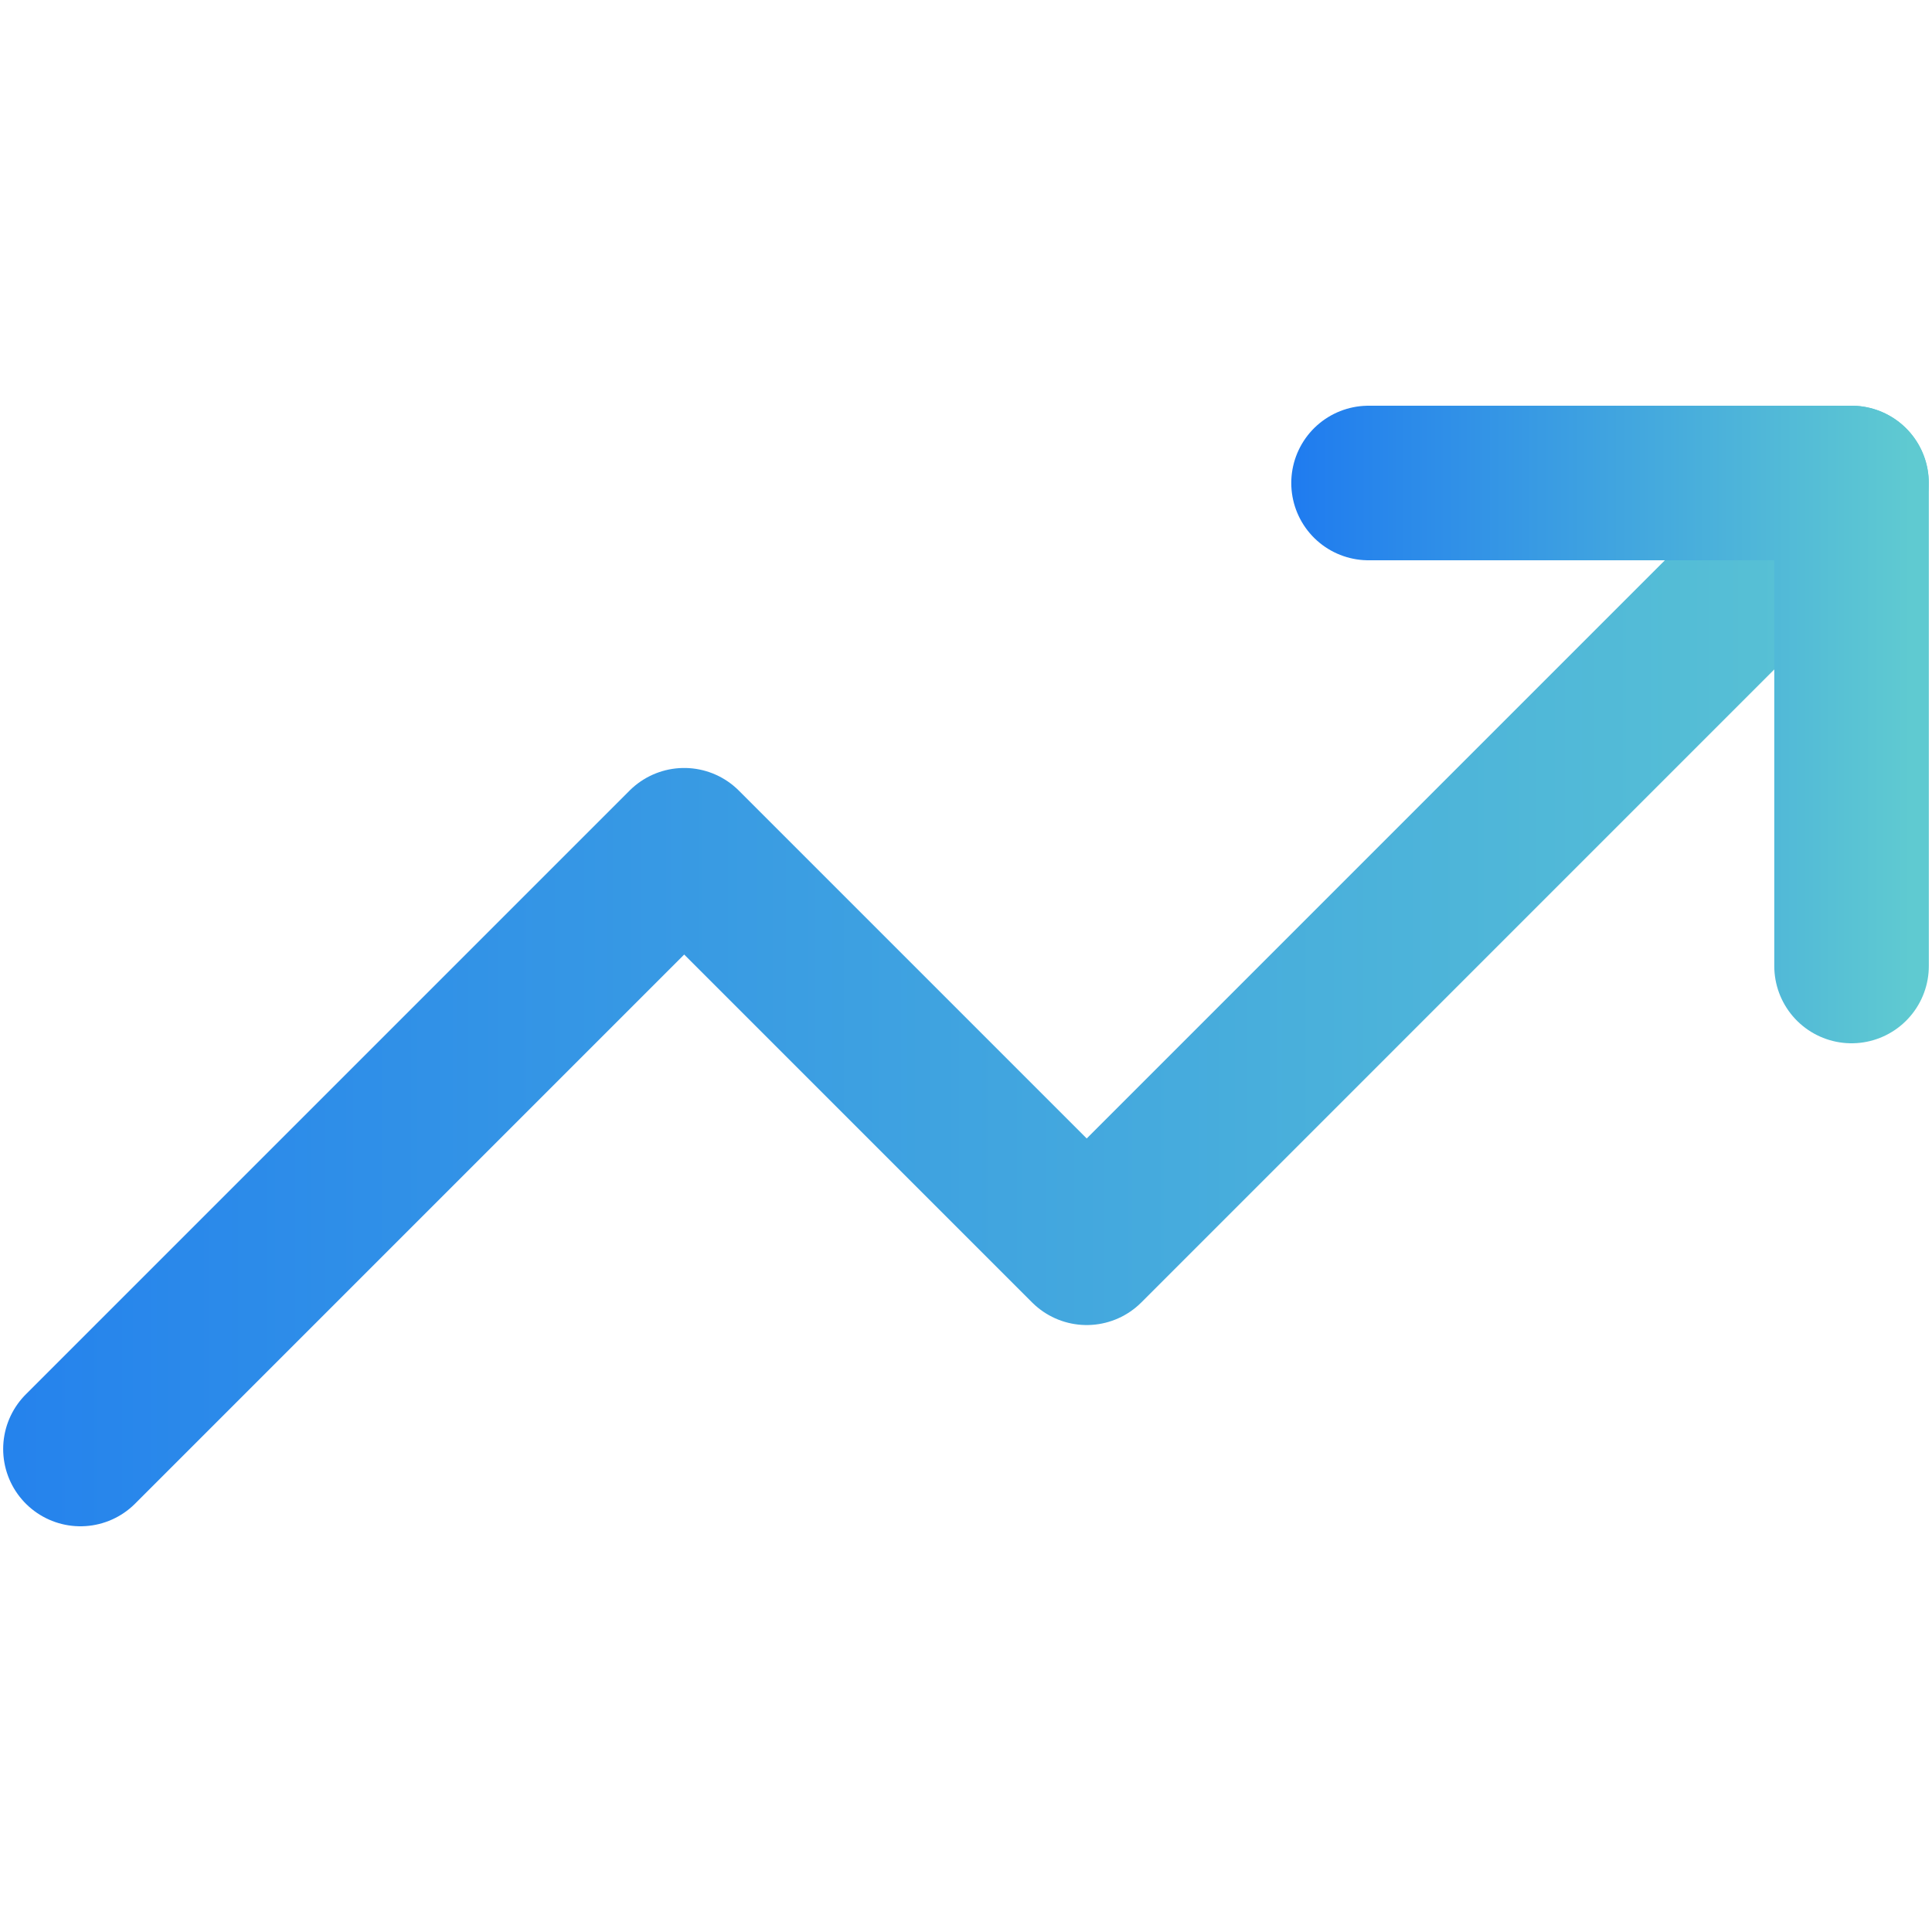 <svg width="50" height="50" viewBox="0 0 50 50" fill="none" xmlns="http://www.w3.org/2000/svg">
<path d="M47.915 12.5L28.124 32.292L17.707 21.875L2.082 37.5" stroke="url(#paint0_linear_17708_14946)" stroke-width="4" stroke-linecap="round" stroke-linejoin="round"/>
<path d="M35.418 12.5H47.918V25" stroke="url(#paint1_linear_17708_14946)" stroke-width="4" stroke-linecap="round" stroke-linejoin="round"/>
<defs>
<linearGradient id="paint0_linear_17708_14946" x1="-33.812" y1="26.719" x2="53.575" y2="26.719" gradientUnits="userSpaceOnUse">
<stop stop-color="#0055FE"/>
<stop offset="1" stop-color="#5FCAD1"/>
</linearGradient>
<linearGradient id="paint1_linear_17708_14946" x1="25.629" y1="19.609" x2="49.462" y2="19.609" gradientUnits="userSpaceOnUse">
<stop stop-color="#0055FE"/>
<stop offset="1" stop-color="#5FCAD1"/>
</linearGradient>
</defs>
</svg>

